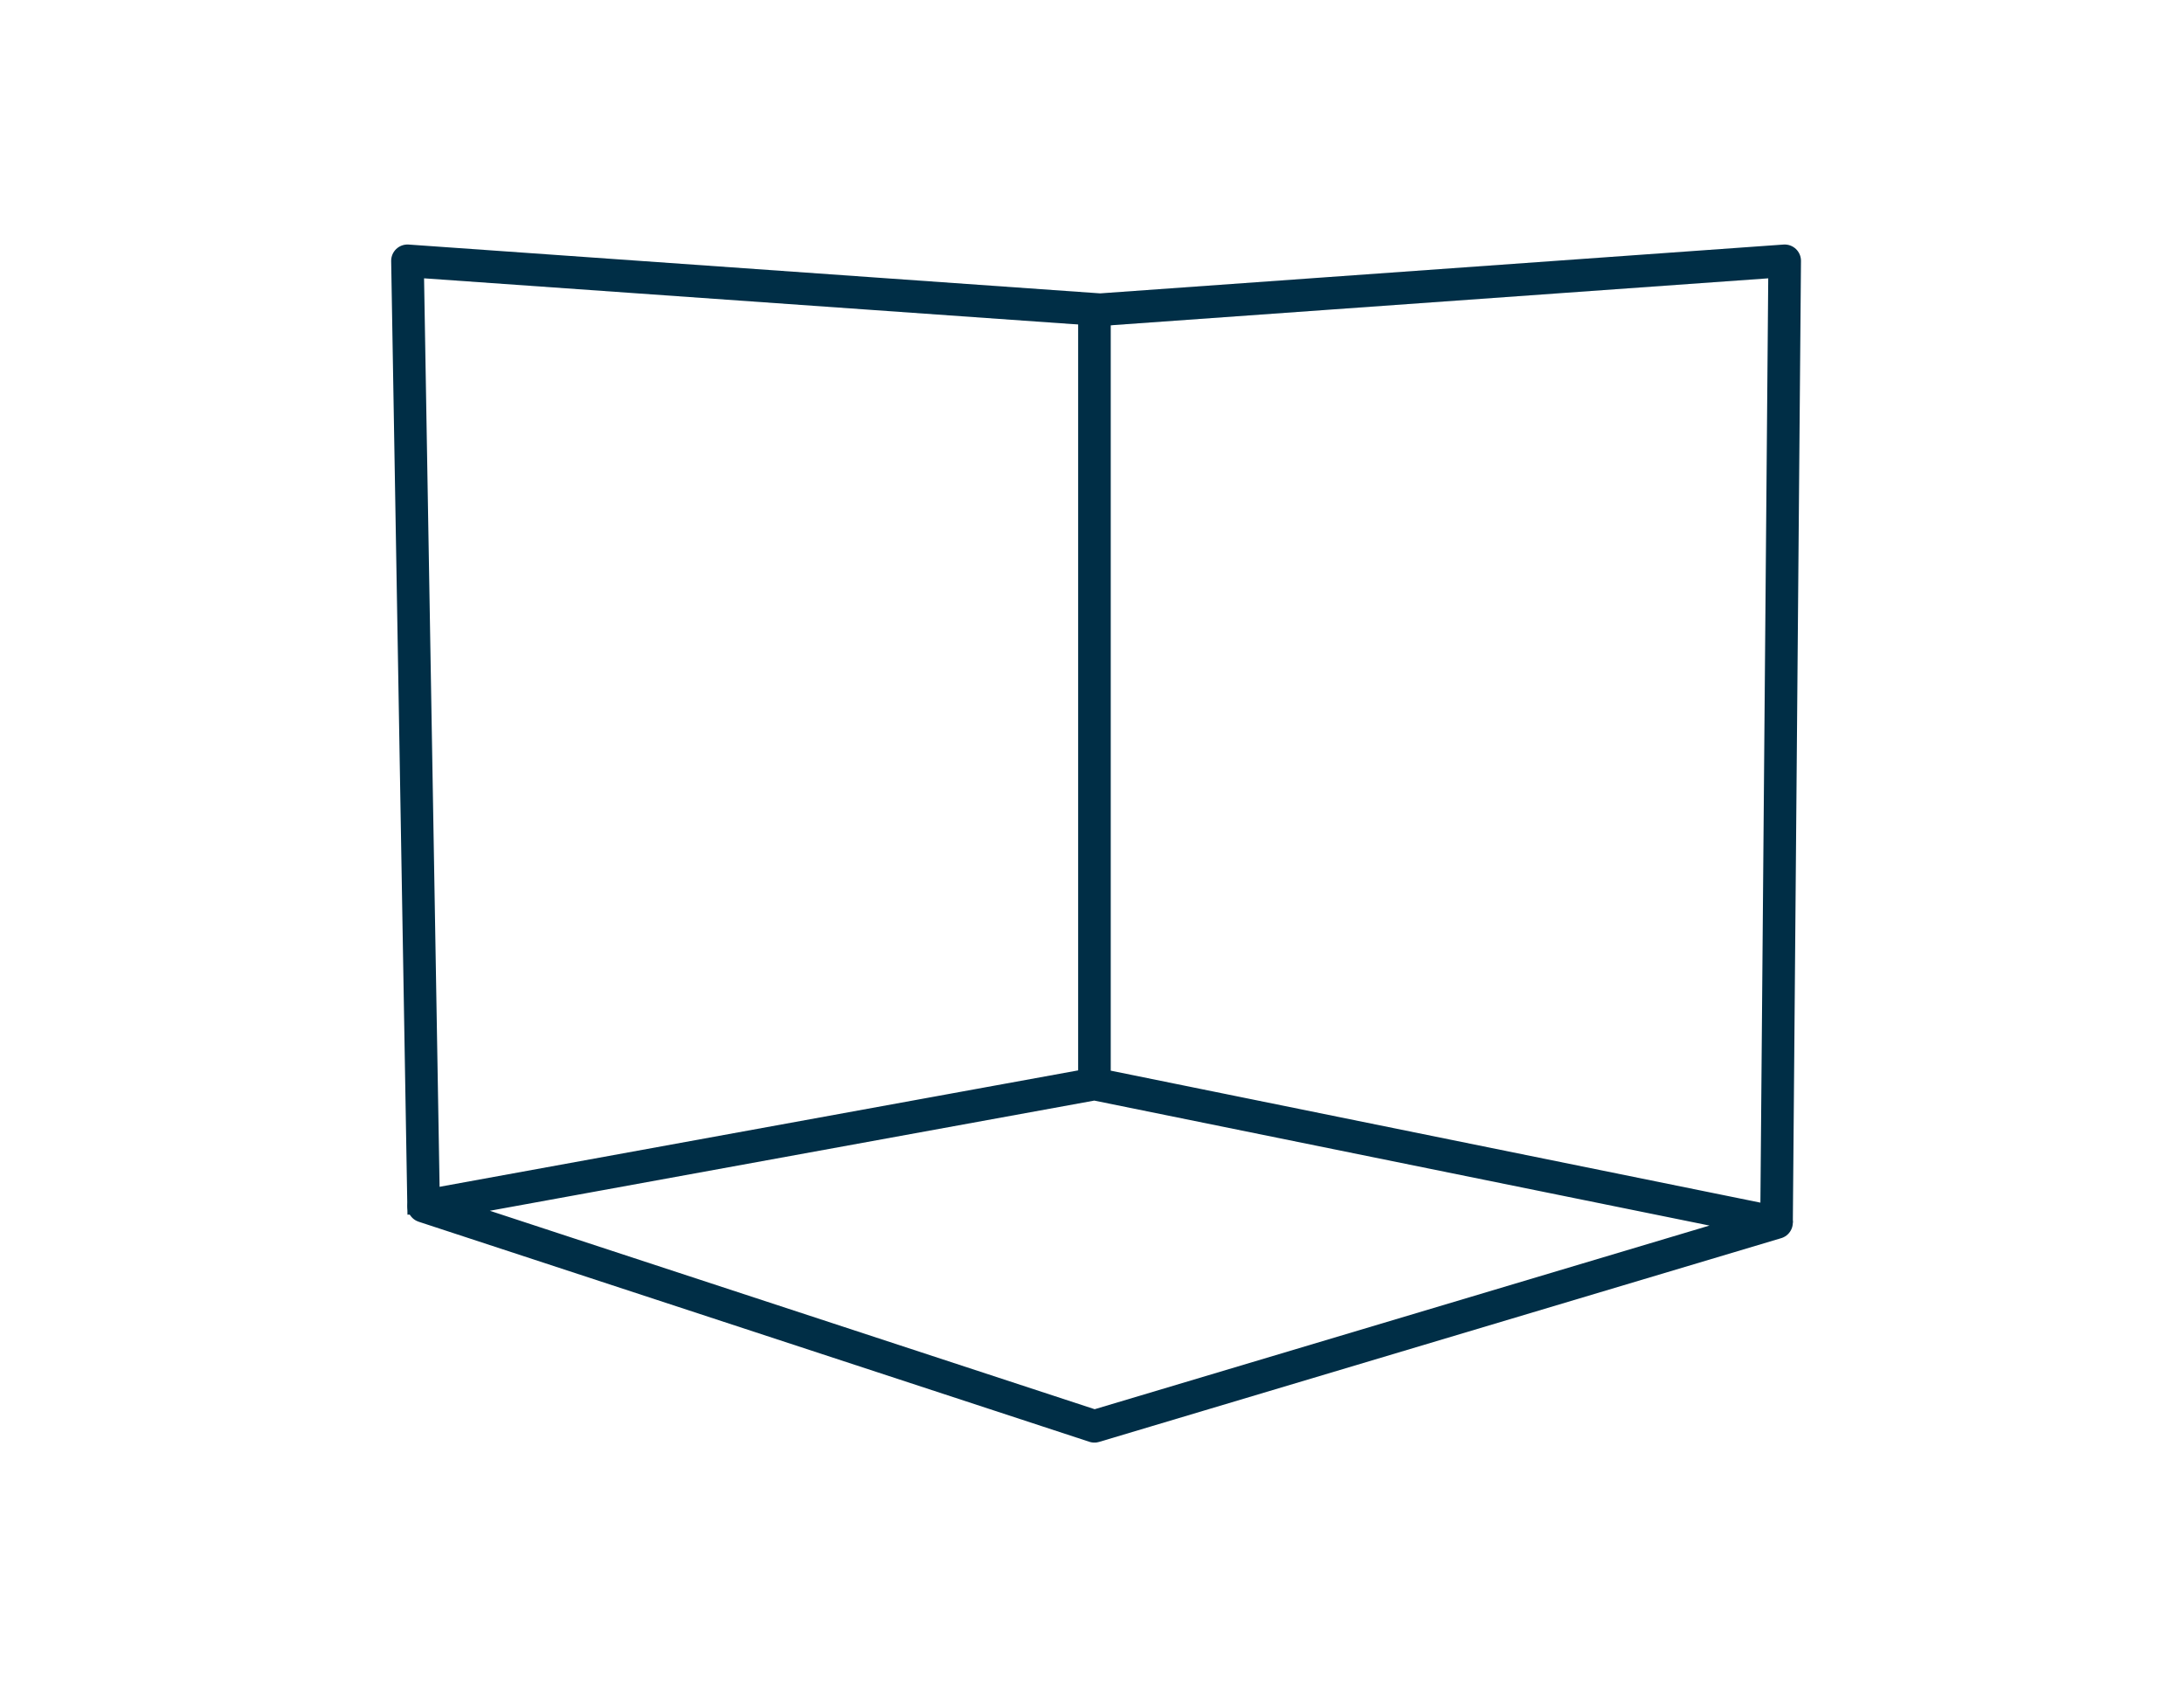 <svg width="134" height="104" viewBox="0 0 134 104" fill="none" xmlns="http://www.w3.org/2000/svg">
<path d="M109 75L109.5 16L67.5 19L25 16L26 74.5" stroke="#002E46" stroke-width="2" stroke-linejoin="round"/>
<path d="M67.15 19.719V66.5M67.15 66.5L109 75L67.15 87.5L26 74L67.15 66.5Z" stroke="#002E46" stroke-width="2" stroke-linecap="round" stroke-linejoin="round"/>
</svg>
